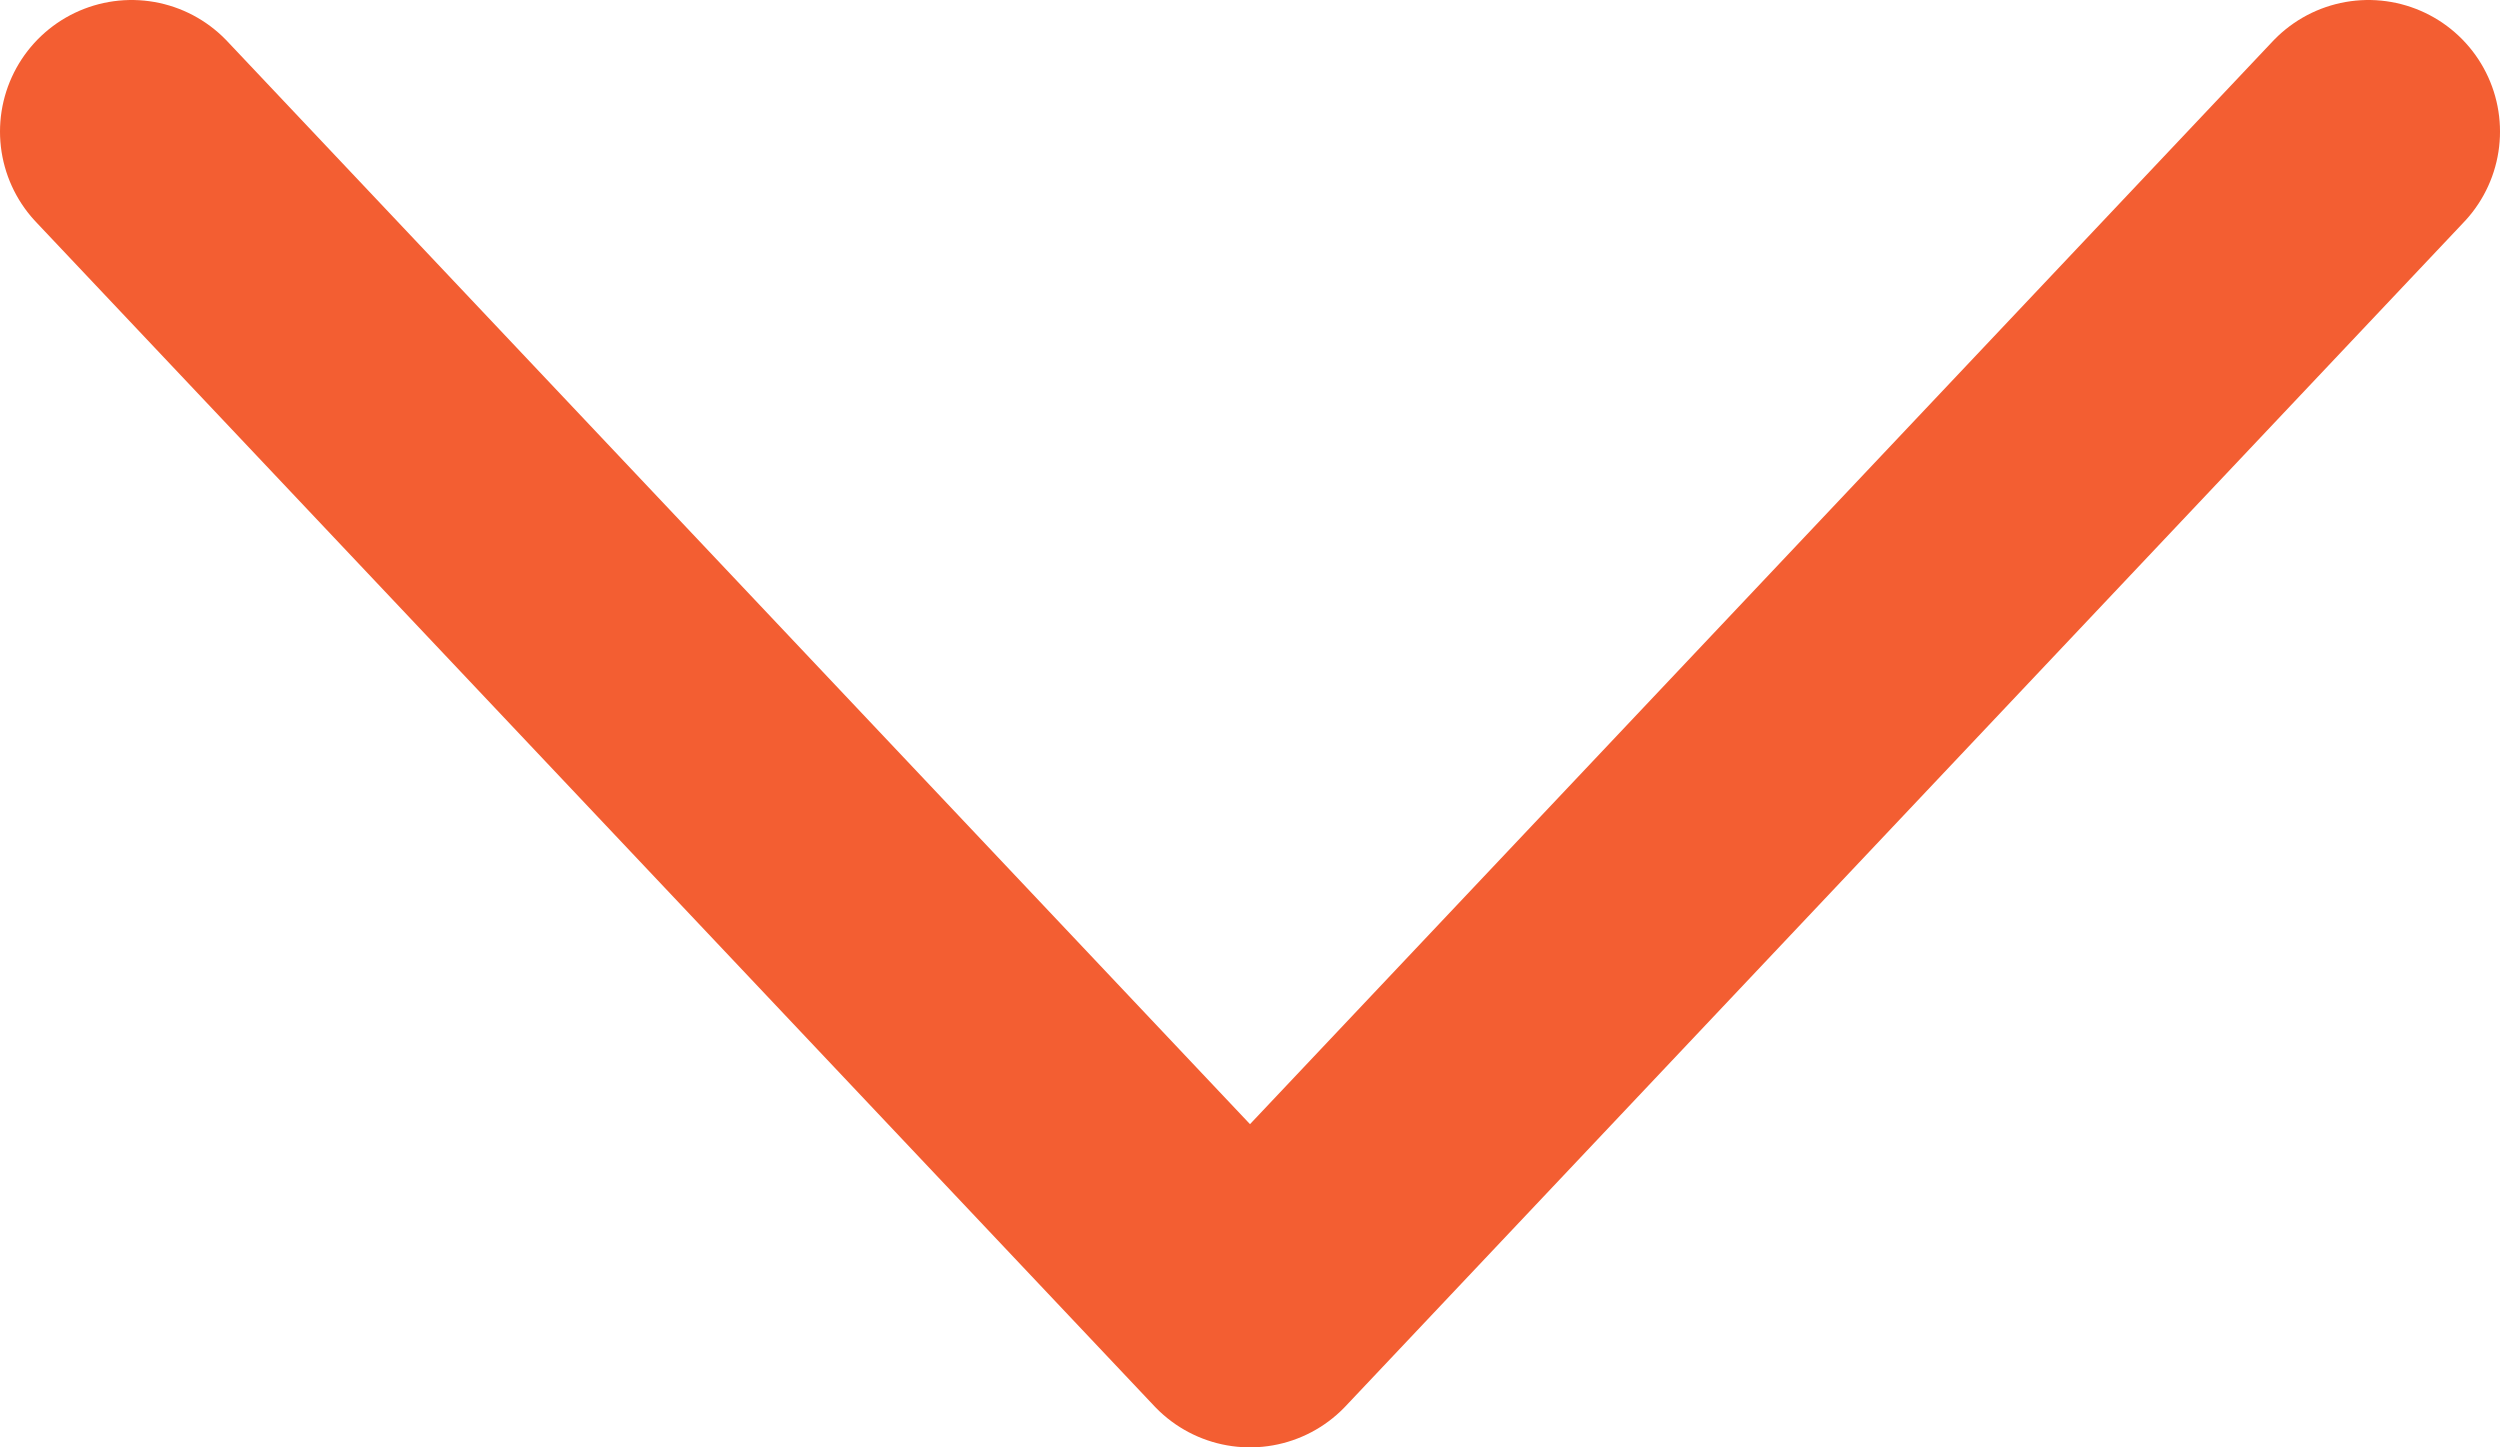 <svg width="19" height="11" viewBox="0 0 19 11" fill="none" xmlns="http://www.w3.org/2000/svg">
<path d="M1 1L9.5 10L18 1" stroke="#F35E32" stroke-width="2" stroke-linecap="round" stroke-linejoin="round"/>
</svg>
